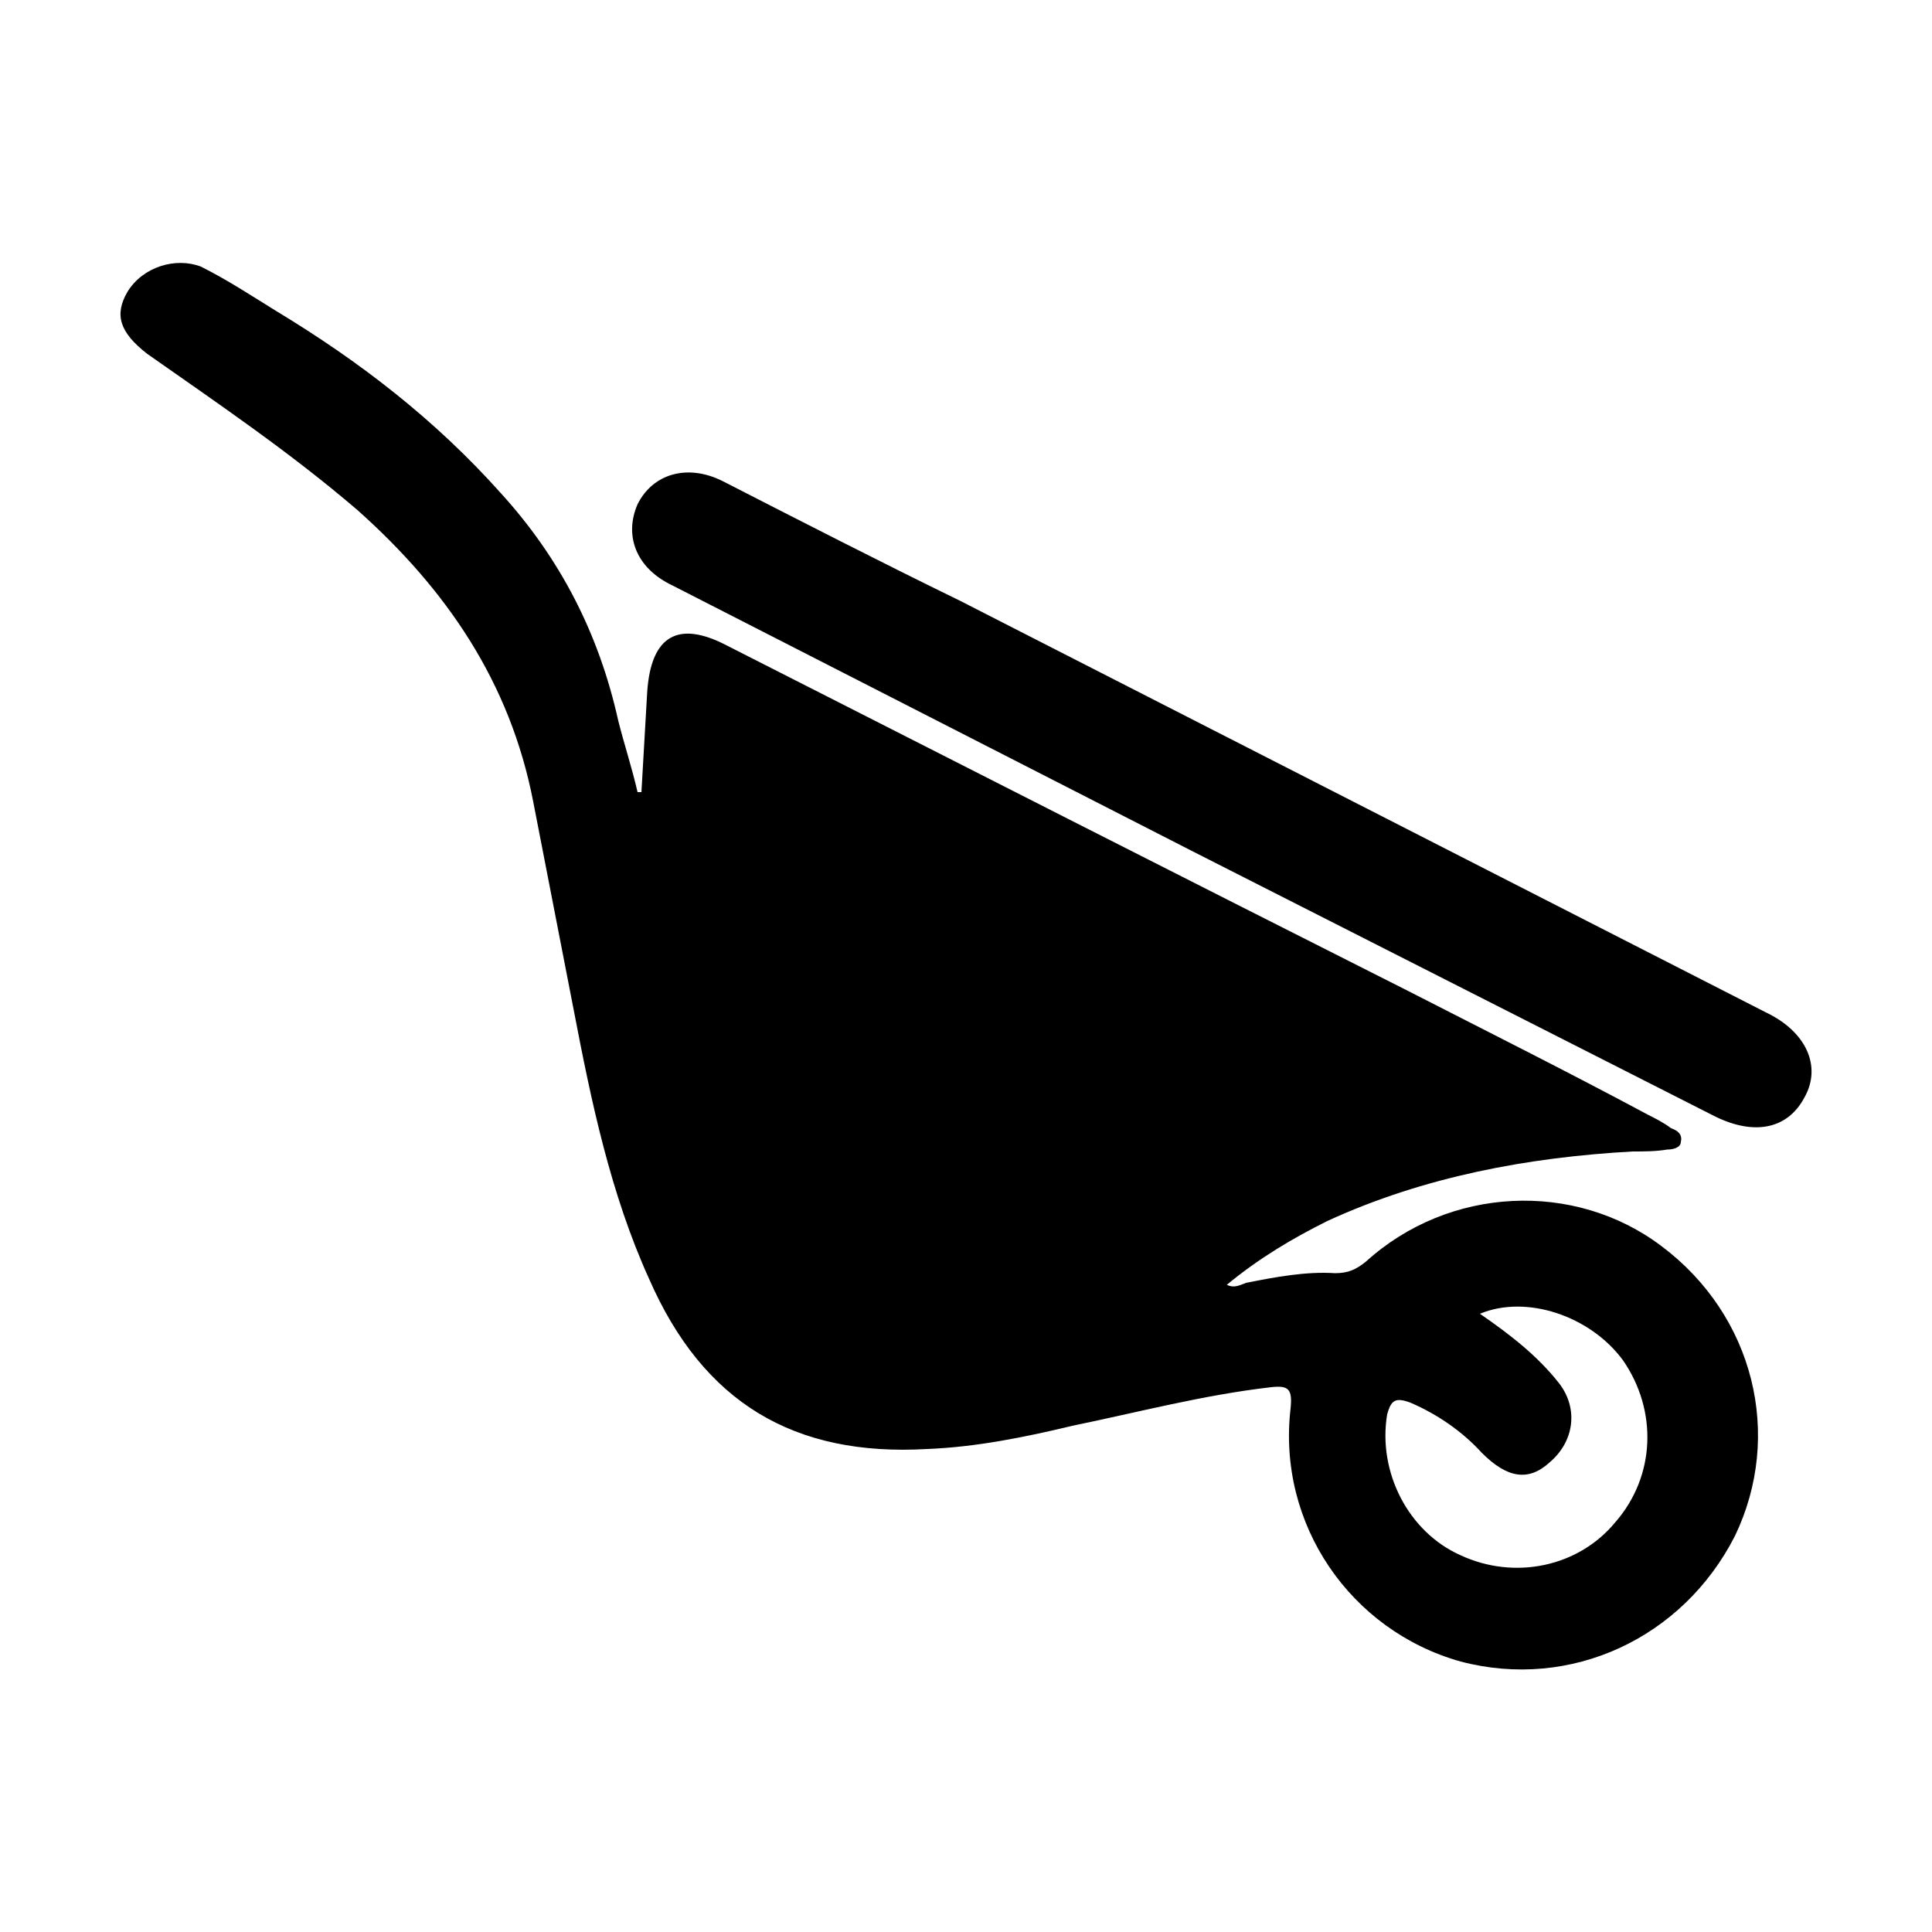 <svg width="64" height="64" viewBox="0 0 1000 1000" xmlns="http://www.w3.org/2000/svg"><path d="M860 645c-45-34-110-31-153 8-5 4-9 6-16 6-15-1-31 2-46 5-3 1-6 3-10 1 17-14 34-24 52-33 50-23 104-33 158-36 6 0 12 0 18-1 3 0 7-1 7-4 1-4-2-6-5-7-4-3-8-5-12-7-41-22-83-43-124-64-117-59-235-119-353-179-25-13-39-5-41 24-1 17-2 34-3 52h-2c-3-13-7-25-10-37-10-45-30-84-61-118-34-38-73-68-116-94-13-8-25-16-39-23-13-5-30 0-38 13-7 12-4 21 10 32 37 26 74 51 109 81 46 41 79 89 91 151l21 108c9 47 19 95 39 139 28 64 75 92 144 88 25-1 50-6 75-12 34-7 68-16 103-20 9-1 11 1 10 11-7 60 31 115 88 131 57 15 115-12 142-65 25-52 10-114-38-150zm-24 143c-19 23-52 30-80 17-27-12-43-43-38-73 2-7 4-9 12-6 14 6 27 15 37 26 13 13 24 15 35 5 13-11 15-28 5-41-11-14-25-25-41-36 24-10 57 1 74 24 18 26 17 60-4 84zm78-264L497 311c-41-20-82-41-123-62-18-9-36-4-44 12-7 16-1 33 18 42l270 138 268 136c21 11 39 8 48-9 9-16 1-34-20-44z"/></svg>